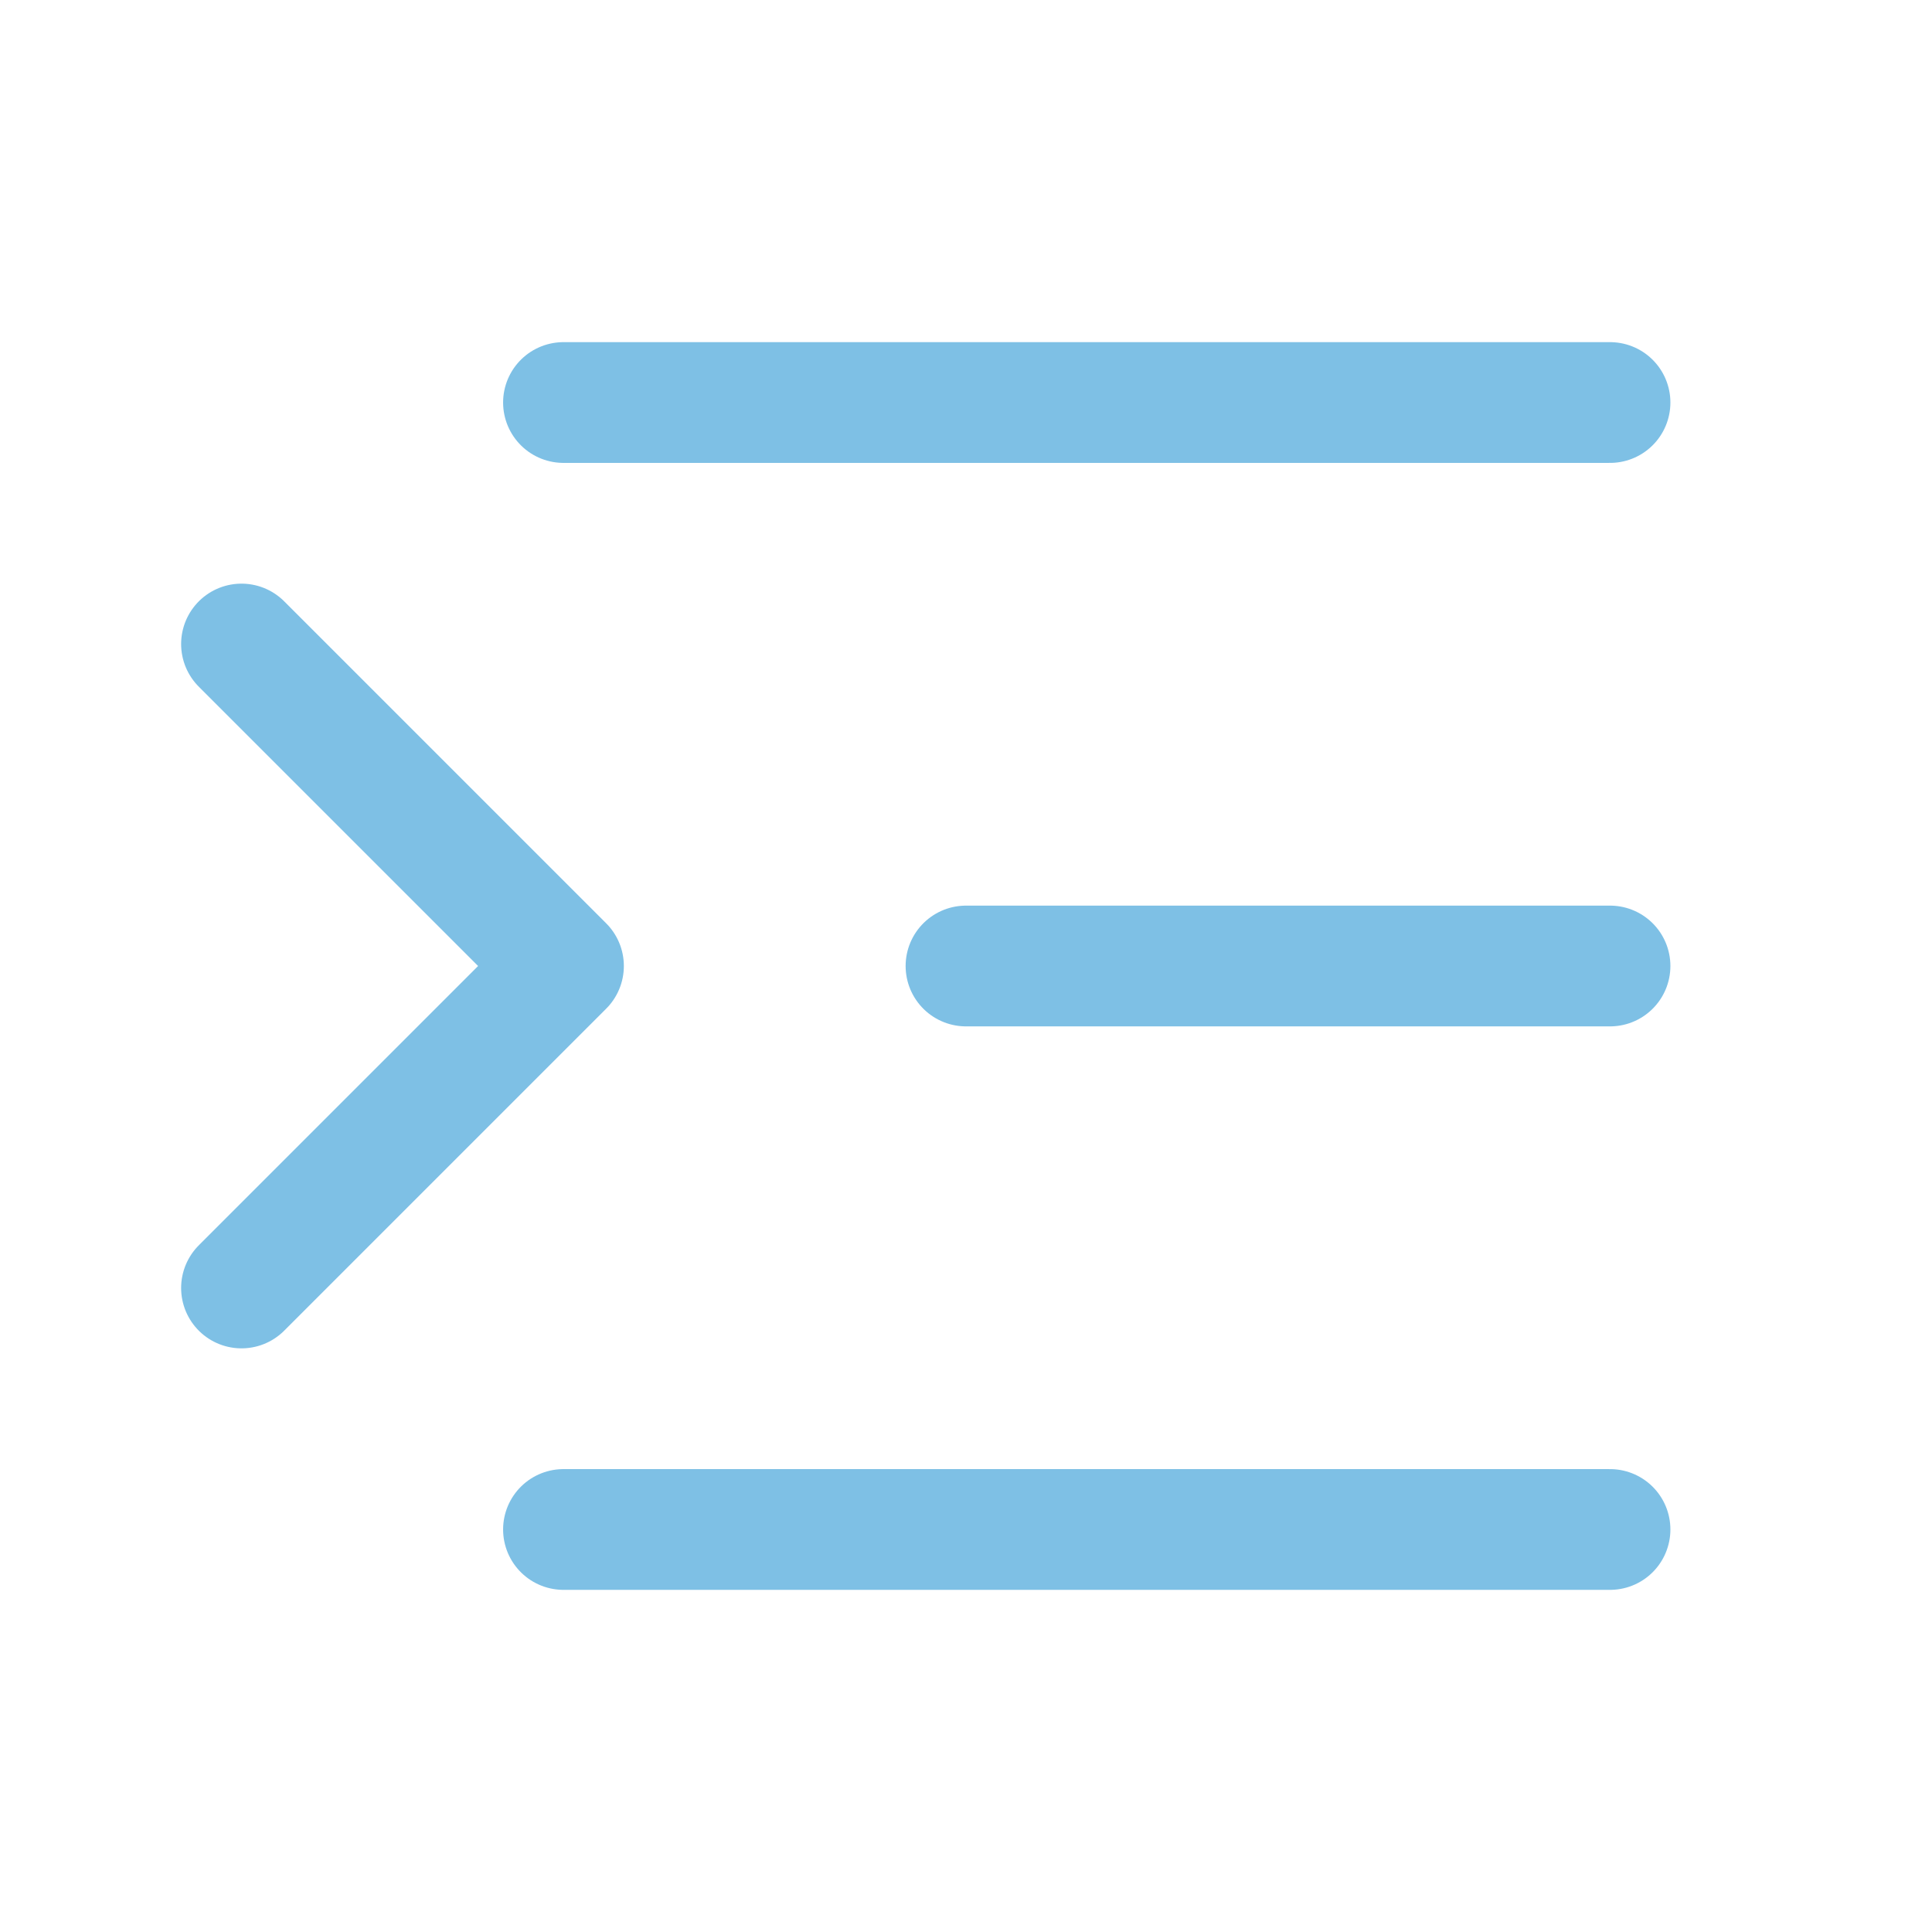 <svg width="32" height="32" viewBox="0 0 32 32" fill="none" xmlns="http://www.w3.org/2000/svg">
<path d="M26.667 16H16" stroke="#7EC0E5" stroke-width="2" stroke-linecap="round" stroke-linejoin="round"/>
<path d="M26.667 6.667H9.333" stroke="#7EC0E5" stroke-width="2" stroke-linecap="round" stroke-linejoin="round"/>
<path d="M26.667 25.333H9.333" stroke="#7EC0E5" stroke-width="2" stroke-linecap="round" stroke-linejoin="round"/>
<path d="M4 21.333L9.333 16L4 10.667" stroke="#7EC0E5" stroke-width="2" stroke-linecap="round" stroke-linejoin="round"/>
</svg>
